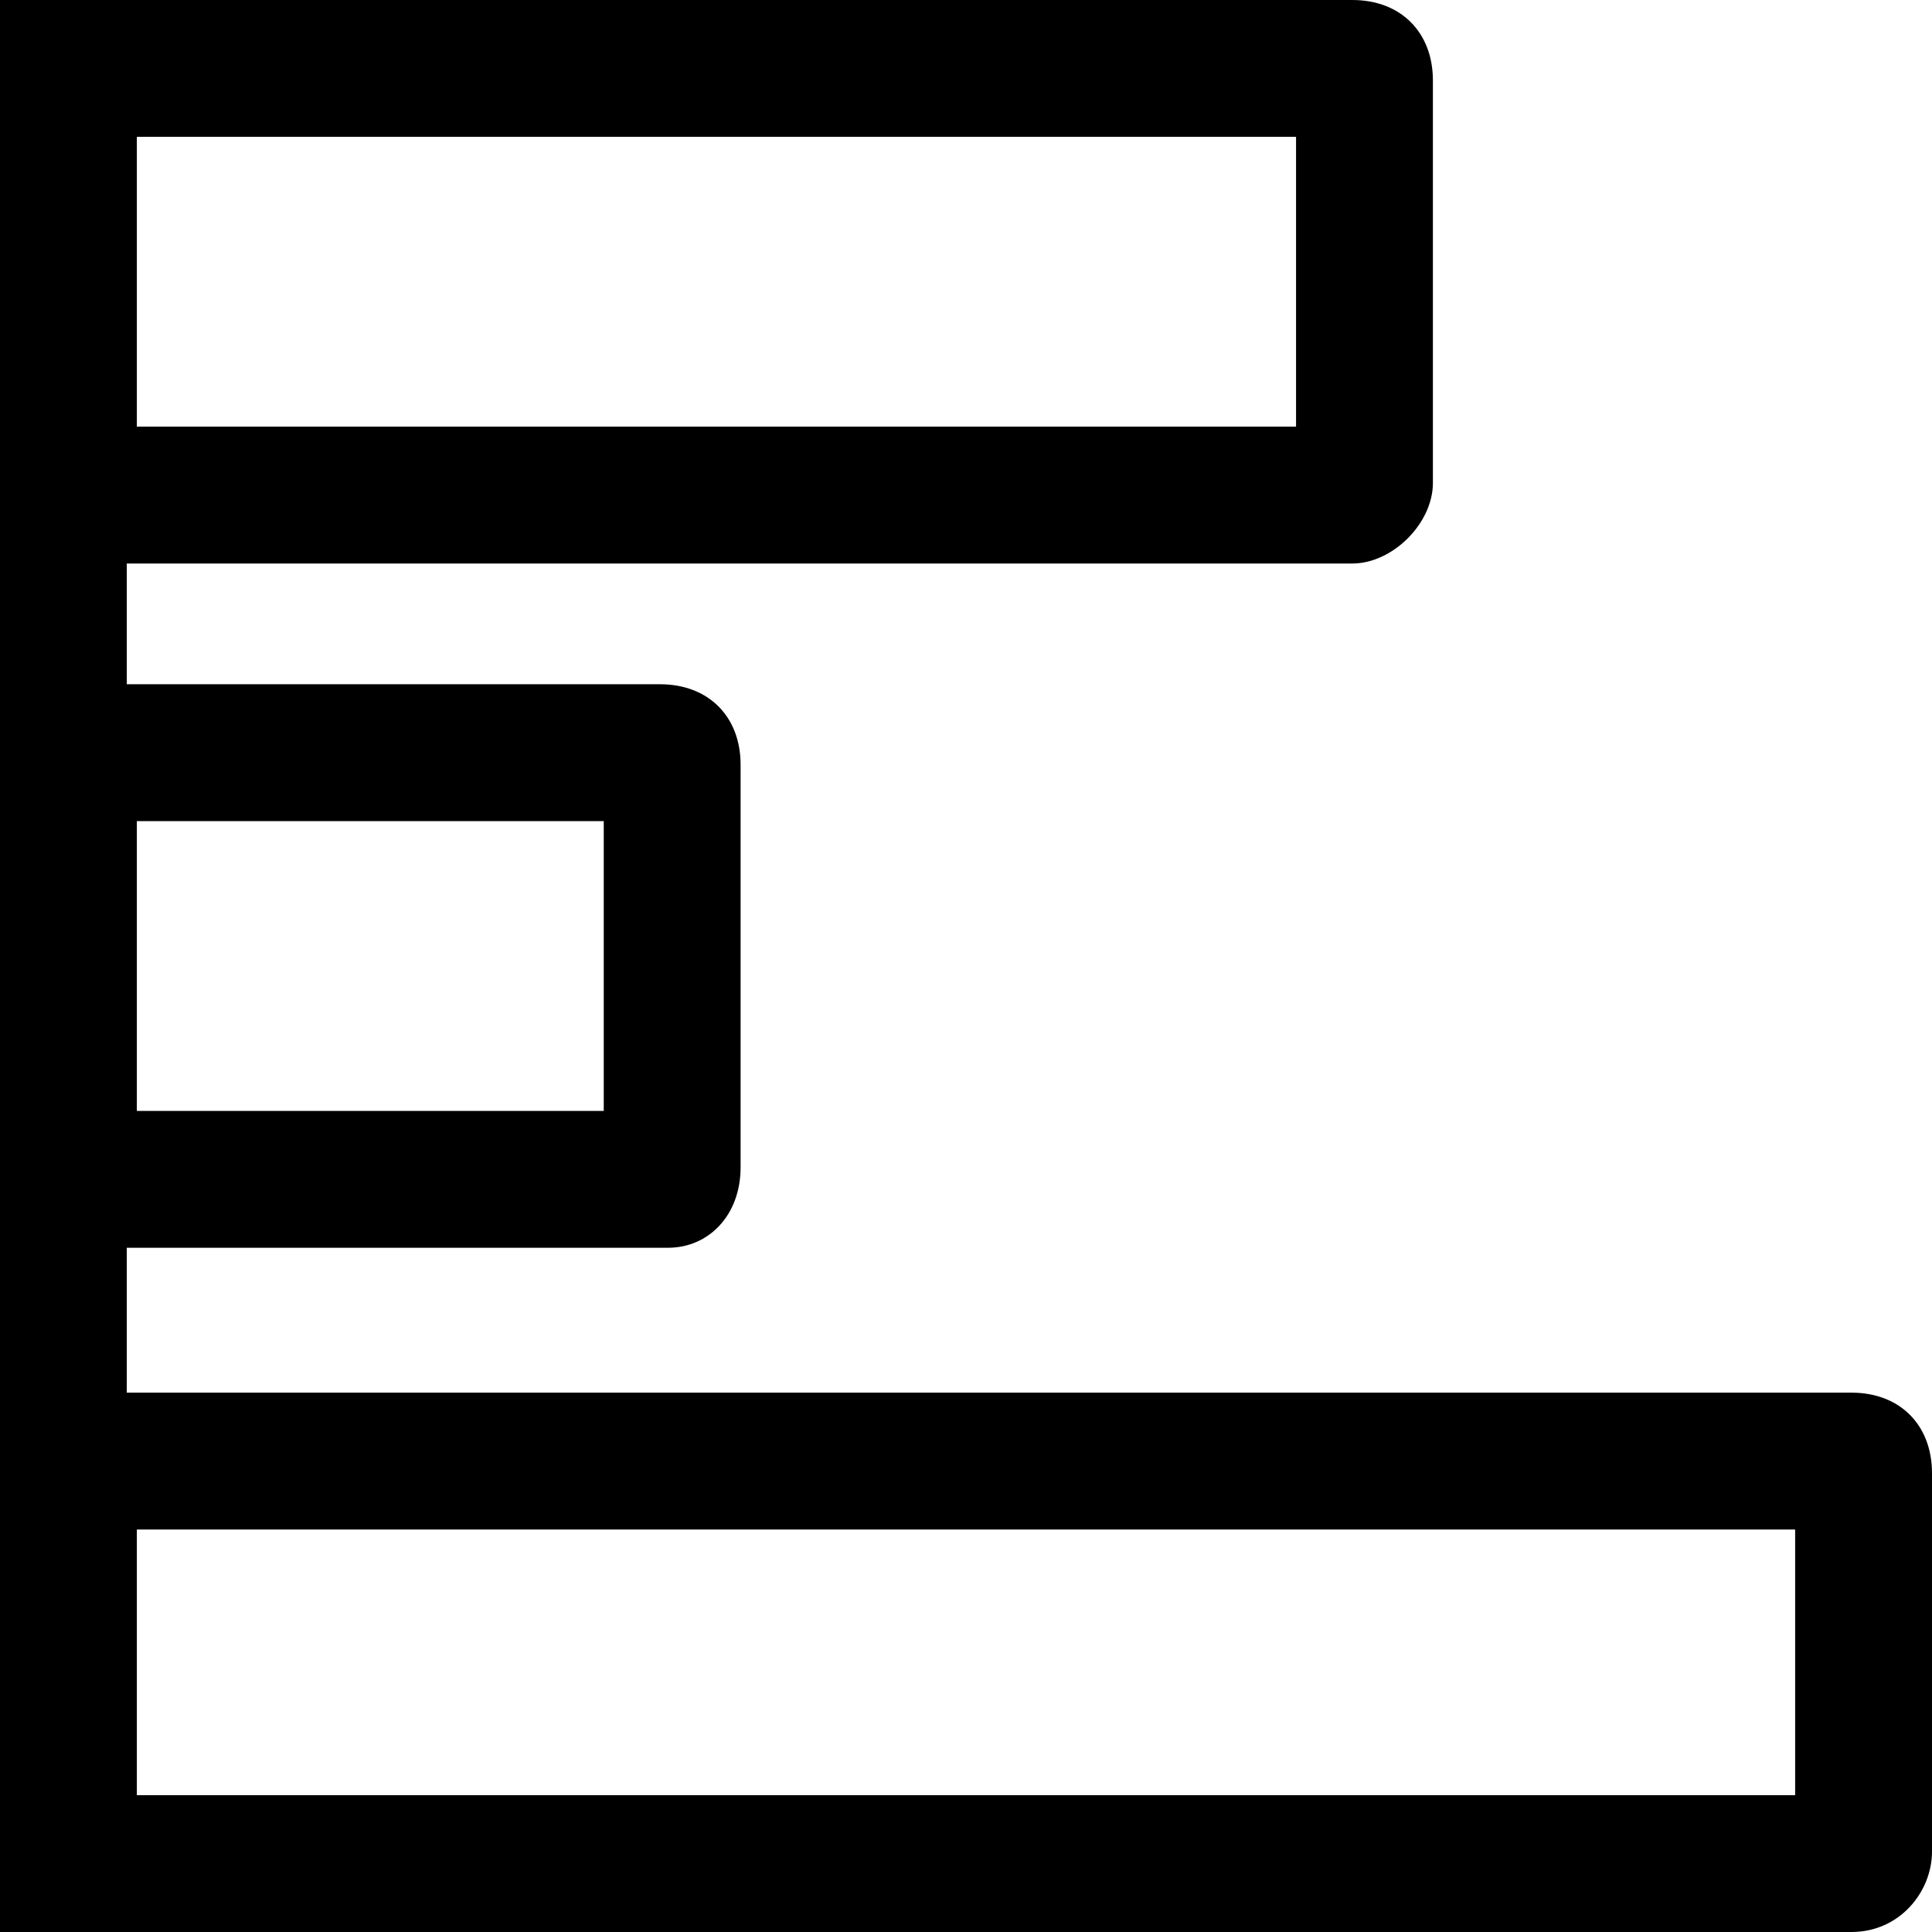 <?xml version="1.0" encoding="utf-8"?>
<!-- Generator: Adobe Illustrator 27.2.0, SVG Export Plug-In . SVG Version: 6.00 Build 0)  -->
<svg version="1.1" id="Layer_1" xmlns="http://www.w3.org/2000/svg" xmlns:xlink="http://www.w3.org/1999/xlink" x="0px" y="0px"
	 viewBox="0 0 24 24" style="enable-background:new 0 0 24 24;" xml:space="preserve">
<style type="text/css">
	.st0{stroke:#000000;stroke-width:1.75;stroke-miterlimit:10;}
</style>
<g>
	<path d="M9.2,14.5v-5c0-0.6-0.4-1-1-1H1c-0.5,0-1,0.4-1,1l0,5c0,0.6,0.4,1,1,1h7.3C8.8,15.5,9.2,15.1,9.2,14.5z M1.7,13.8v-3.6h5.8
		v3.6H1.7z"/>
	<path d="M24,23v-4.7c0-0.6-0.4-1-1-1H1c-0.5,0-1,0.4-1,1V23c0,0.6,0.4,1,1,1h22C23.6,24,24,23.5,24,23z M1.7,22.3V19h20.6v3.3H1.7z
		"/>
	<path d="M17.8,6V1c0-0.6-0.4-1-1-1L1,0C0.4,0,0,0.4,0,1l0,5c0,0.6,0.4,1,1,1h15.8C17.3,7,17.8,6.5,17.8,6z M1.7,5.3V1.7h14.4v3.6
		H1.7z"/>
</g>
<line class="st0" x1="0.7" y1="0" x2="0.7" y2="24"/>
</svg>
